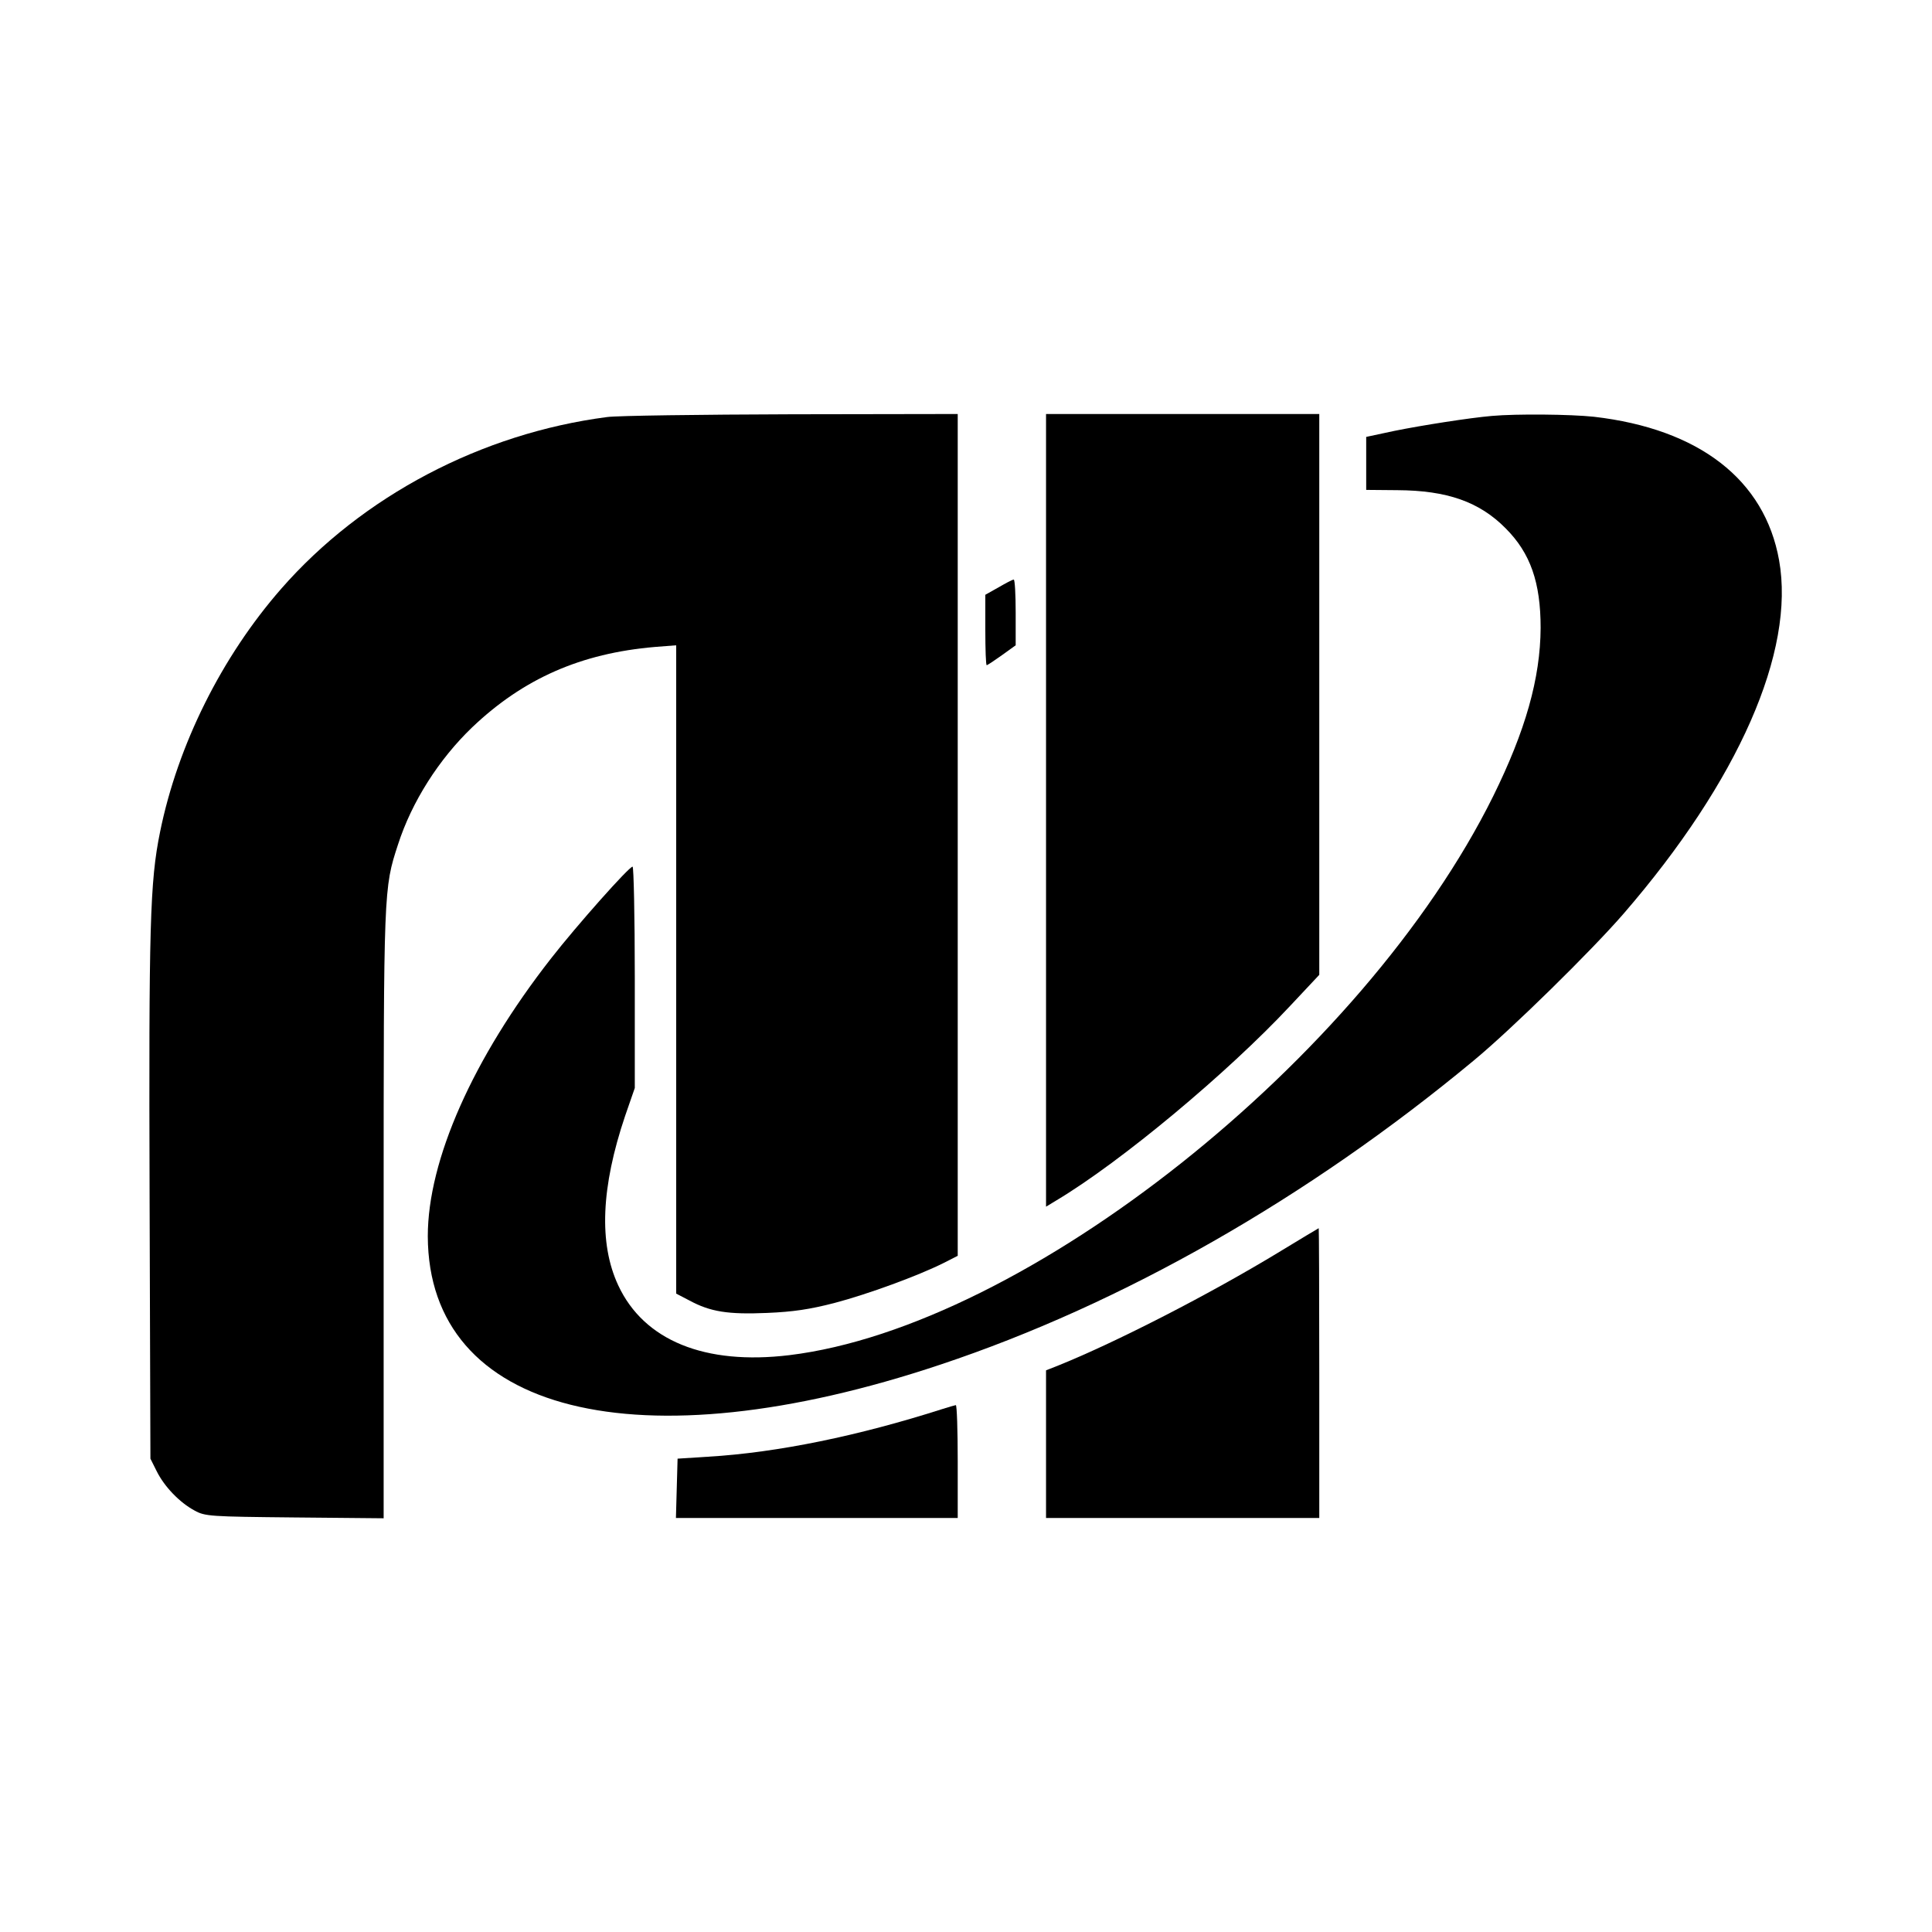 <?xml version="1.0" standalone="no"?>
<!DOCTYPE svg PUBLIC "-//W3C//DTD SVG 20010904//EN"
 "http://www.w3.org/TR/2001/REC-SVG-20010904/DTD/svg10.dtd">
<svg version="1.0" xmlns="http://www.w3.org/2000/svg"
 width="700pt" height="700pt" viewBox="0 0 700 700"
 preserveAspectRatio="xMidYMid meet">
<g transform="translate(0,700) scale(0.1,-0.1)"
fill="#000000" stroke="none">
<path d="M2200 5489 c-455 -59 -887 -286 -1181 -622 -216 -247 -375 -566 -439
-881 -37 -181 -41 -341 -38 -1326 l3 -945 23 -46 c28 -56 83 -113 137 -142 38
-21 55 -22 363 -25 l322 -3 0 1099 c0 1181 0 1183 52 1342 50 155 148 309 269
425 185 176 393 268 662 291 l77 6 0 -1174 0 -1175 48 -25 c76 -41 140 -51
281 -45 95 4 155 13 244 36 122 32 304 99 396 145 l51 26 0 1525 0 1525 -602
-1 c-332 -1 -632 -5 -668 -10z"/>
<path d="M3790 4064 l0 -1436 38 23 c234 140 620 462 846 704 l106 113 0 1016
0 1016 -495 0 -495 0 0 -1436z"/>
<path d="M5405 5493 c-81 -7 -253 -34 -352 -54 l-103 -22 0 -96 0 -96 113 -1
c180 -1 297 -42 392 -138 90 -90 127 -196 127 -361 -1 -183 -55 -373 -172
-610 -470 -949 -1694 -1921 -2550 -2025 -306 -37 -527 53 -620 253 -71 152
-62 356 25 614 l35 101 0 401 c0 221 -4 401 -8 401 -13 0 -203 -214 -295 -332
-284 -363 -447 -732 -447 -1007 2 -642 761 -832 1858 -465 657 219 1331 603
1931 1101 137 113 428 399 544 533 416 481 622 950 563 1280 -52 292 -290 476
-671 520 -84 9 -280 11 -370 3z"/>
<path d="M3618 4872 l-48 -27 0 -127 c0 -71 2 -128 5 -128 3 0 27 16 55 36
l50 36 0 119 c0 65 -3 119 -7 119 -5 0 -29 -13 -55 -28z"/>
<path d="M4635 2464 c-250 -152 -587 -325 -797 -410 l-48 -19 0 -267 0 -268
495 0 495 0 0 525 c0 289 -1 525 -2 525 -2 -1 -66 -39 -143 -86z"/>
<path d="M3415 1895 c-303 -97 -597 -158 -850 -173 l-110 -7 -3 -107 -3 -108
511 0 510 0 0 205 c0 113 -3 205 -7 204 -5 -1 -26 -7 -48 -14z"/>
</g>
</svg>
